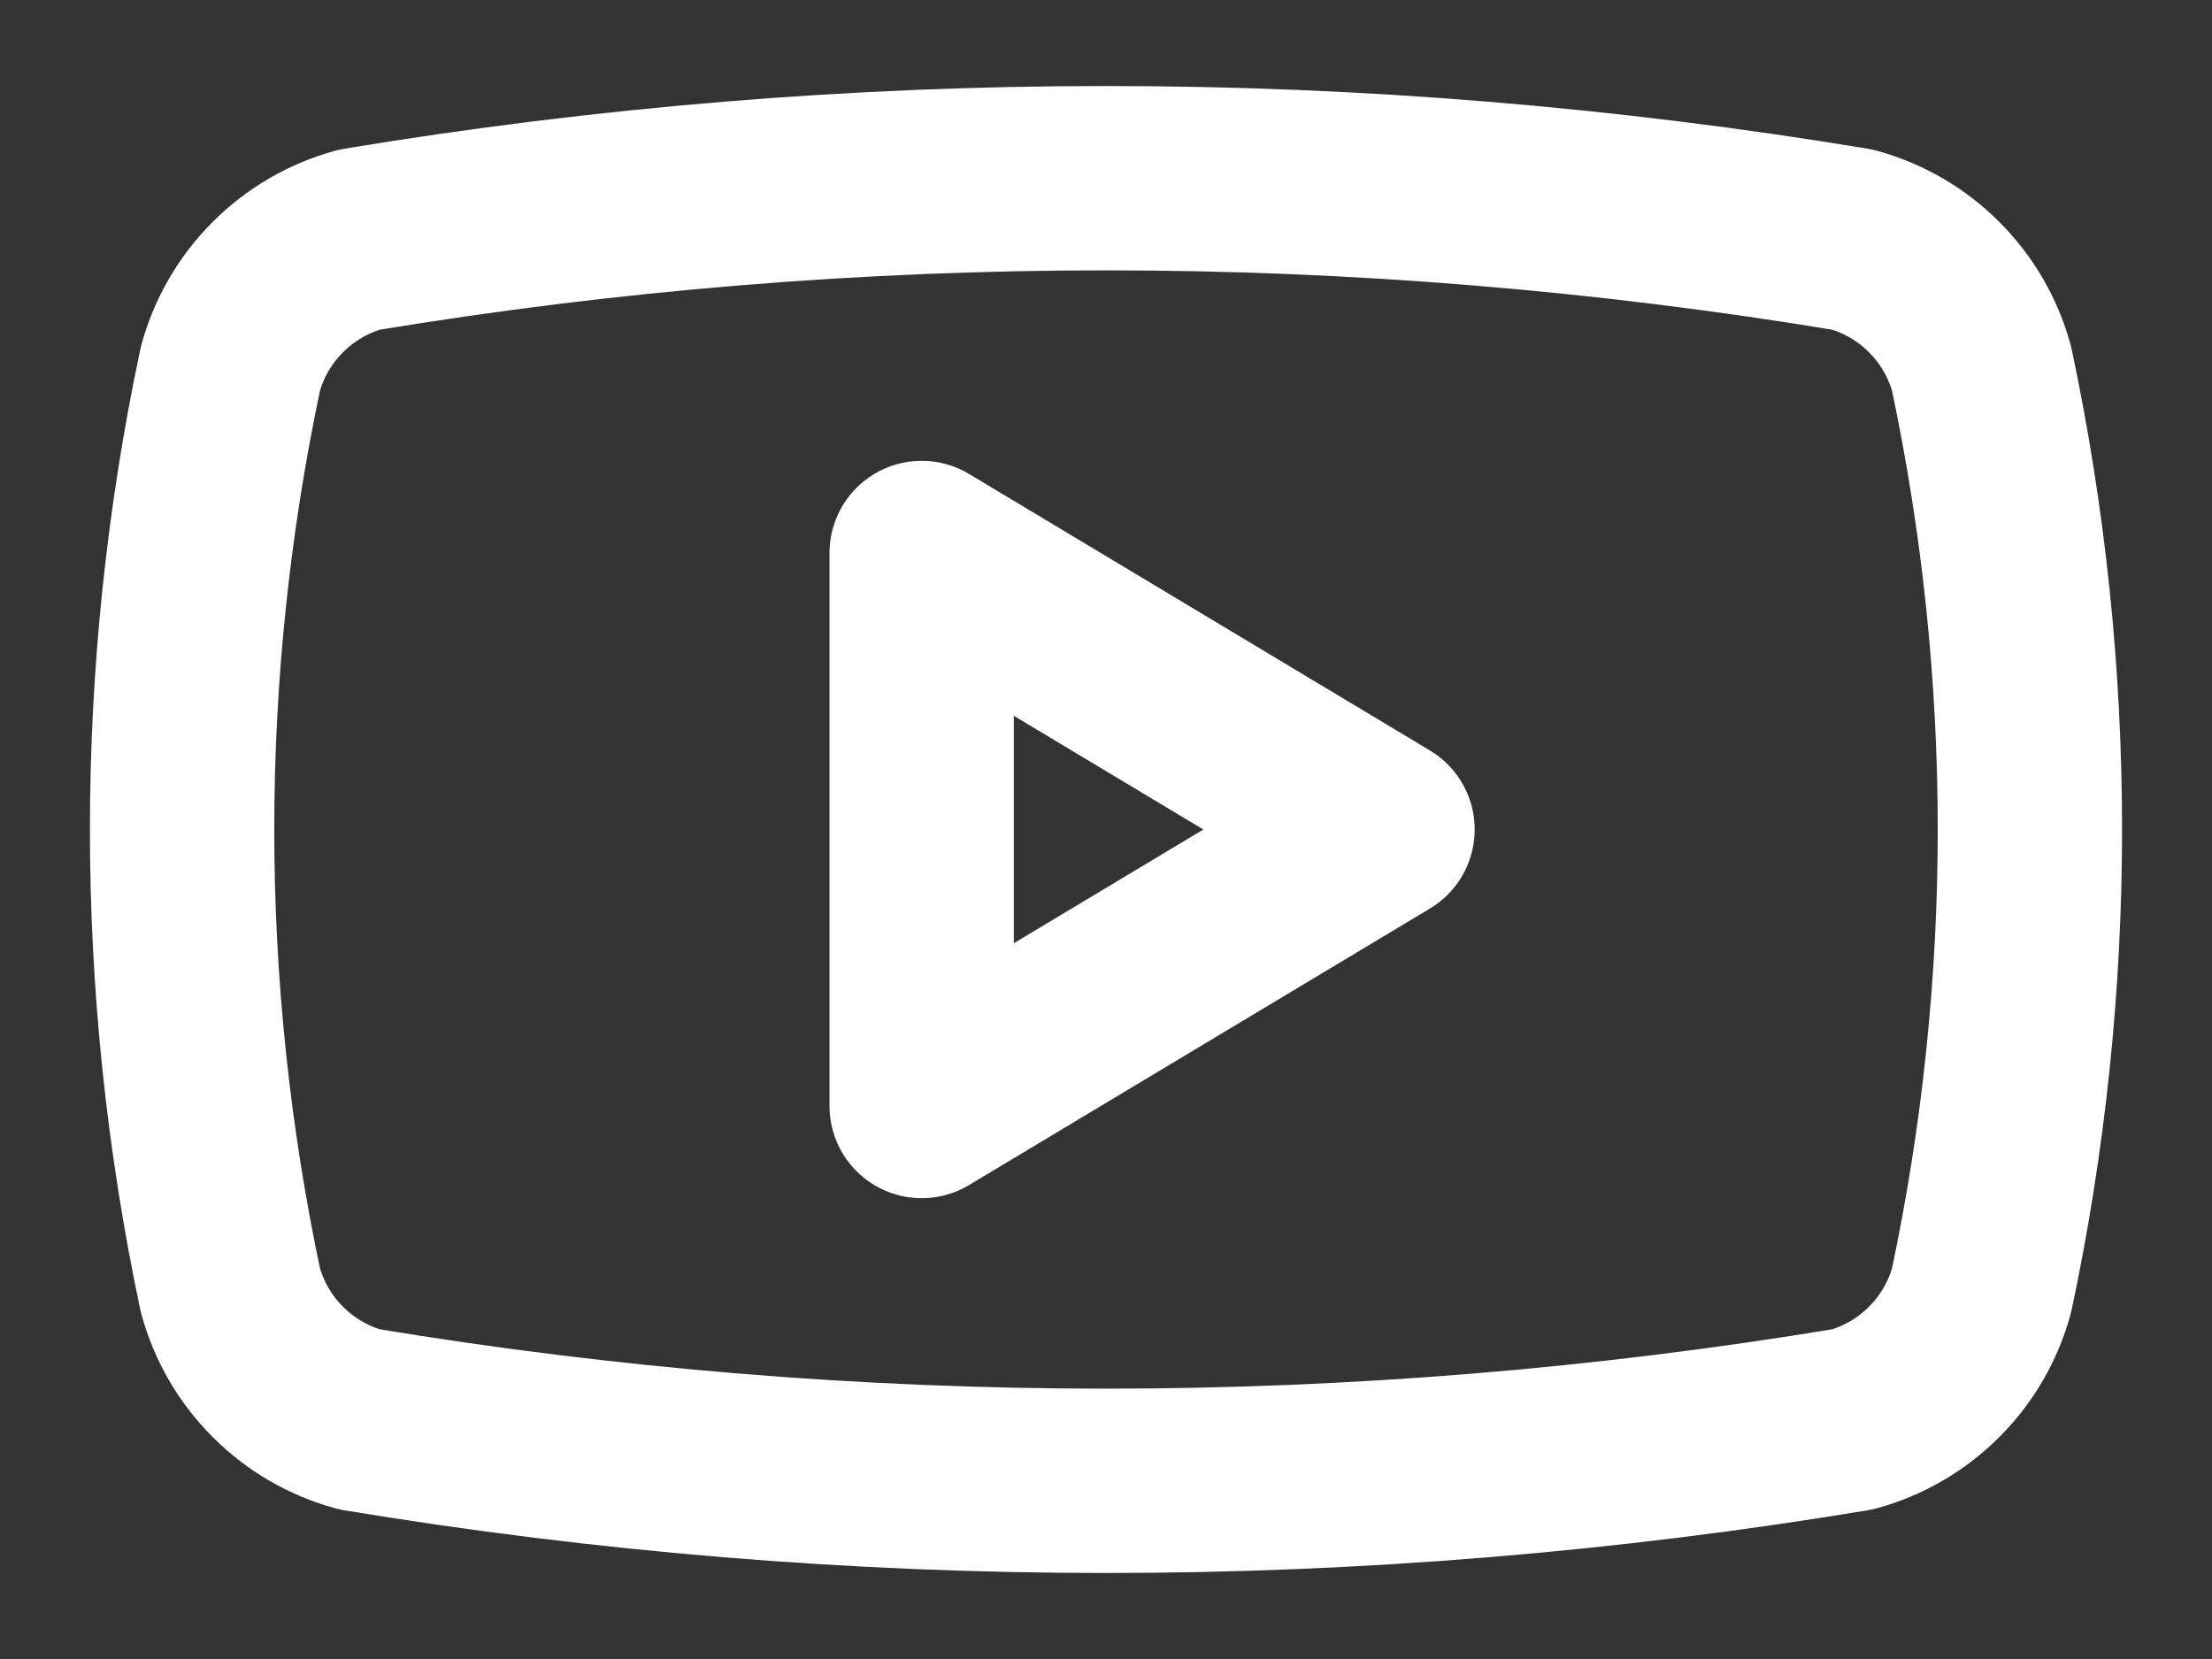 <svg width="24" height="18" viewBox="0 0 24 18" fill="none" xmlns="http://www.w3.org/2000/svg"><rect x="0" y="0" width="24" height="18" fill="#333333" stroke="none"/><path d="M2.5 14C1.801 10.703 1.801 7.297 2.5 4C2.592 3.665 2.769 3.36 3.015 3.115C3.26 2.869 3.565 2.692 3.9 2.6C9.263 1.711 14.737 1.711 20.1 2.6C20.435 2.692 20.74 2.869 20.985 3.115C21.231 3.36 21.408 3.665 21.5 4C22.199 7.297 22.199 10.703 21.5 14C21.408 14.335 21.231 14.64 20.985 14.885C20.74 15.131 20.435 15.308 20.1 15.4C14.737 16.289 9.263 16.289 3.9 15.4C3.565 15.308 3.26 15.131 3.015 14.885C2.769 14.64 2.592 14.335 2.5 14Z" stroke="white" stroke-width="2" stroke-linecap="round" stroke-linejoin="round"/><path d="M10 12L15 9L10 6V12Z" stroke="white" stroke-width="2" stroke-linecap="round" stroke-linejoin="round"/></svg>
